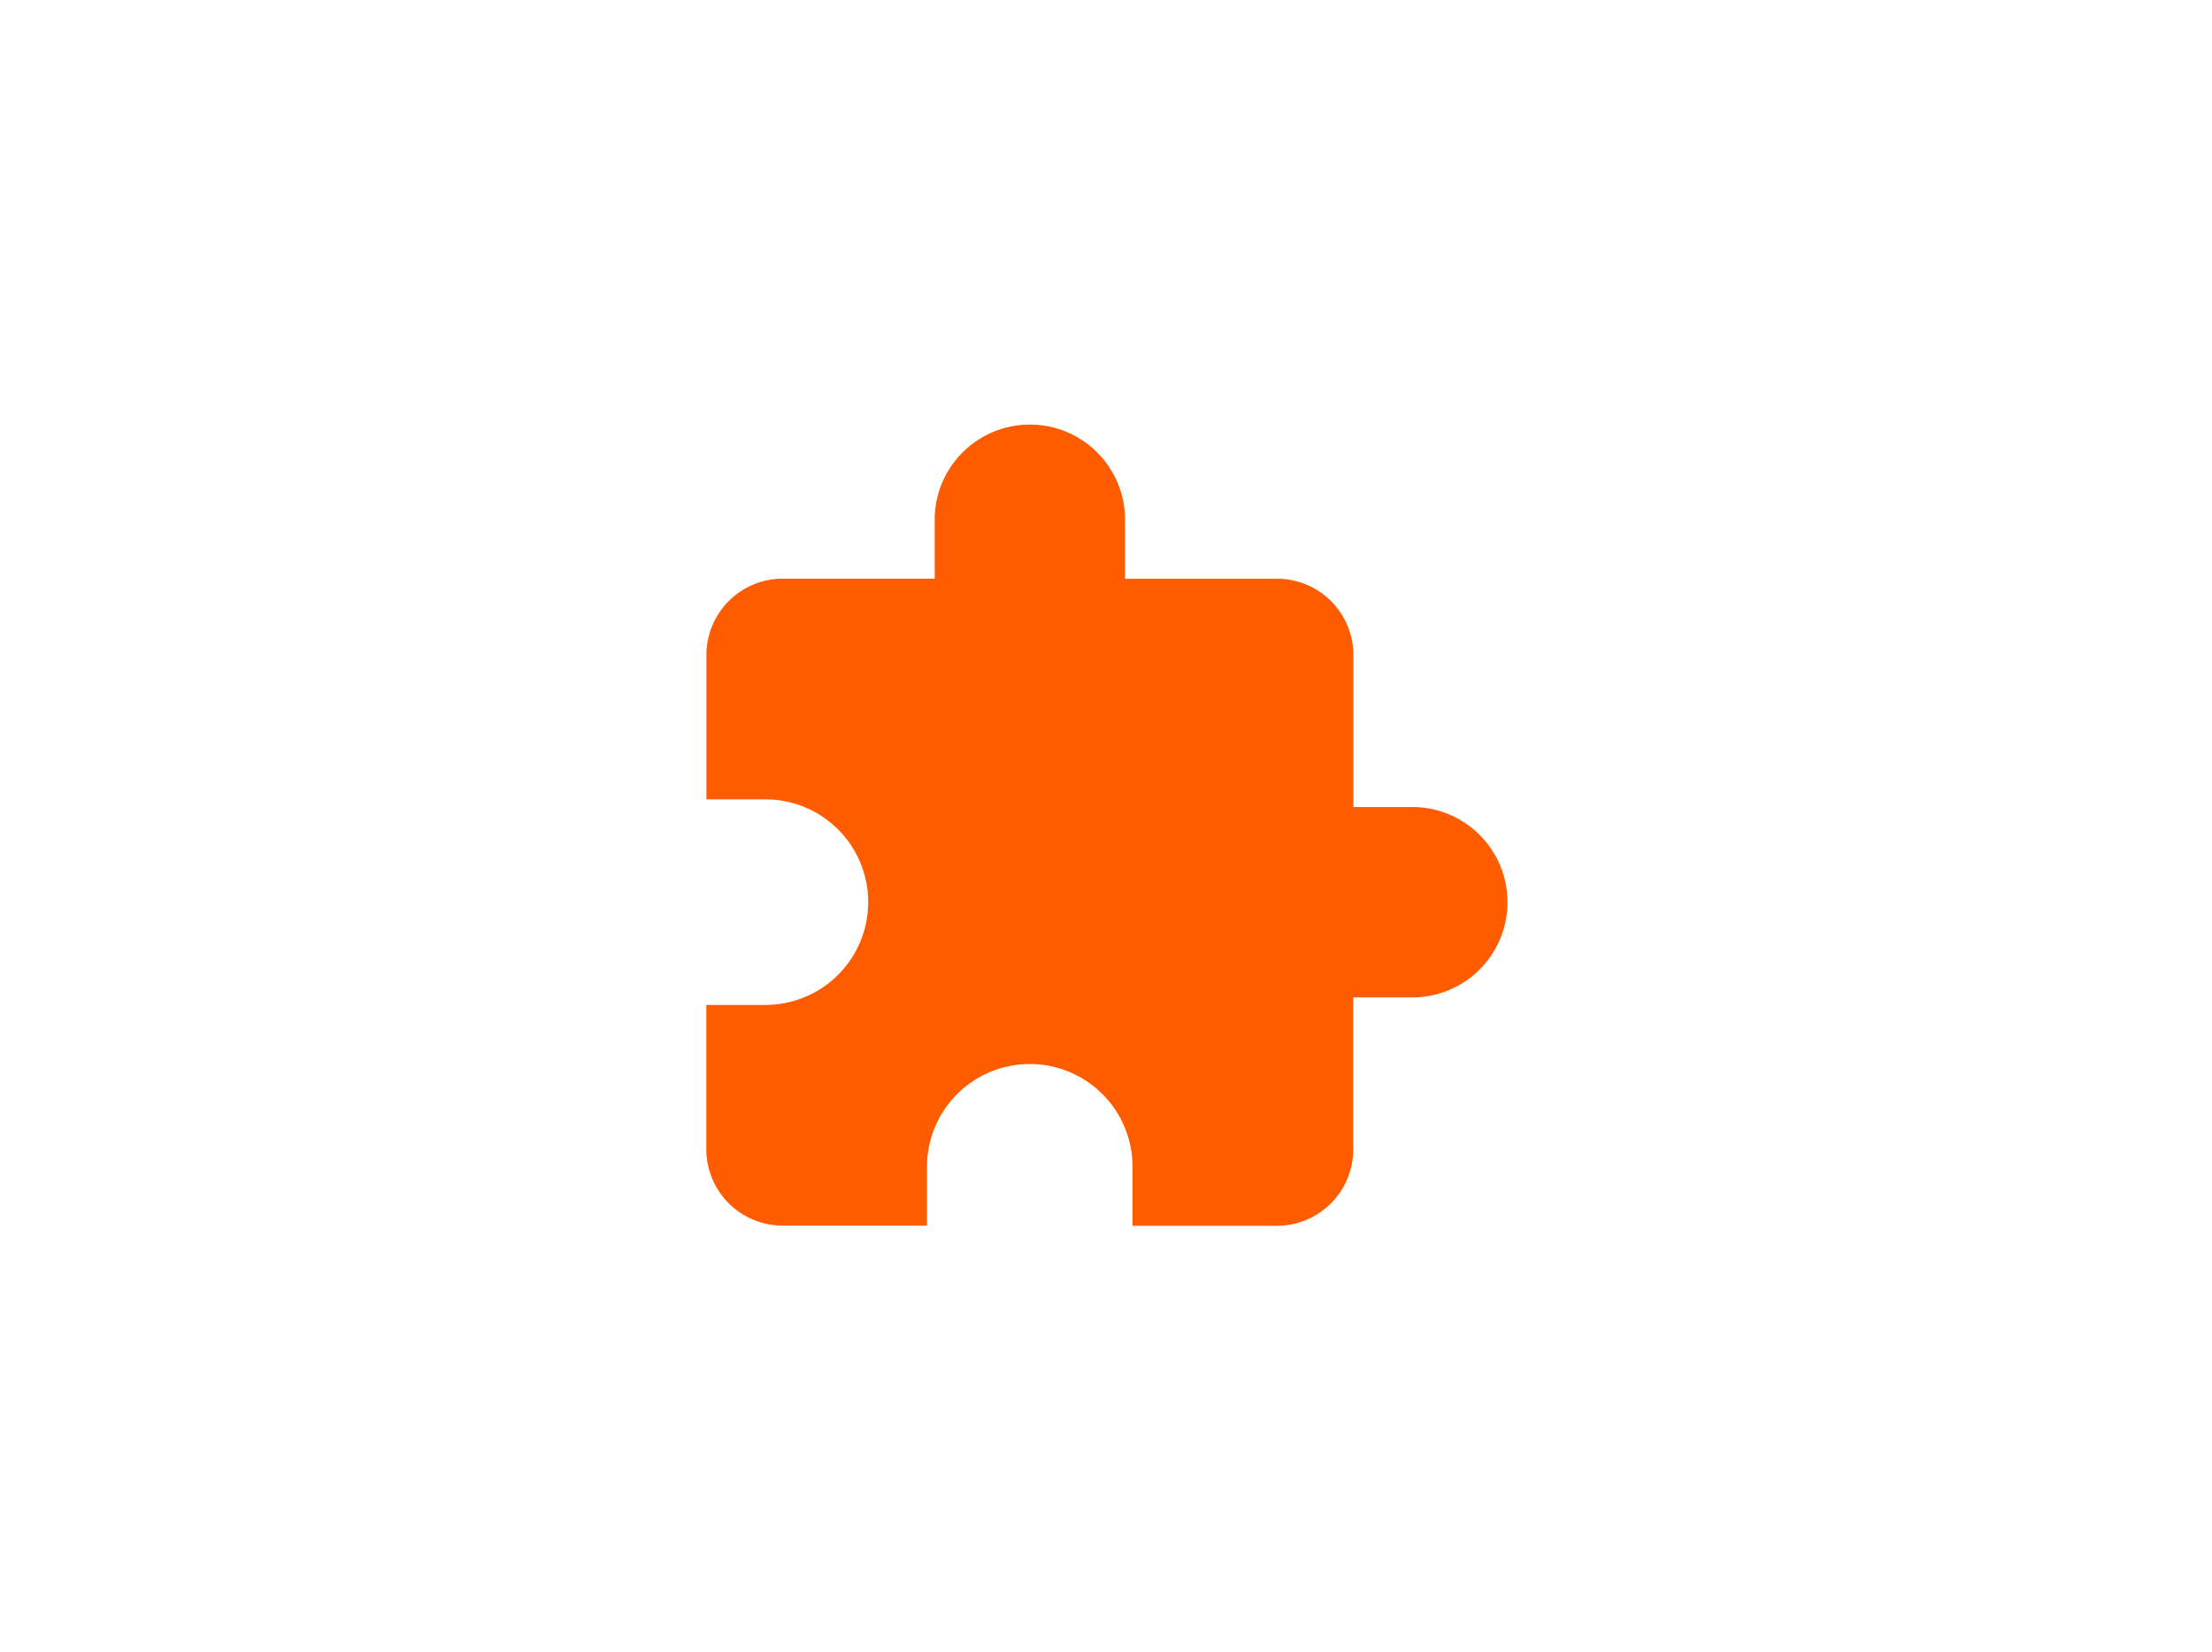 <?xml version="1.0" encoding="UTF-8"?> <svg xmlns="http://www.w3.org/2000/svg" id="Ebene_1" data-name="Ebene 1" viewBox="0 0 640 478"><defs><style>.cls-1{fill:#ff5c00;}</style></defs><g id="extension"><path class="cls-1" d="M408.1,233.49H391.58V189.44a22.09,22.09,0,0,0-22-22H325.51V150.9a27.54,27.54,0,1,0-55.07,0v16.52H226.39a22.09,22.09,0,0,0-22,22v41.85h16.52a29.74,29.74,0,1,1,0,59.47H204.36v41.85a22.1,22.1,0,0,0,22,22h41.85V338.12a29.74,29.74,0,1,1,59.47,0v16.52h41.85a22.09,22.09,0,0,0,22-22V288.56H408.1a27.54,27.54,0,1,0,0-55.07Z"></path></g></svg> 